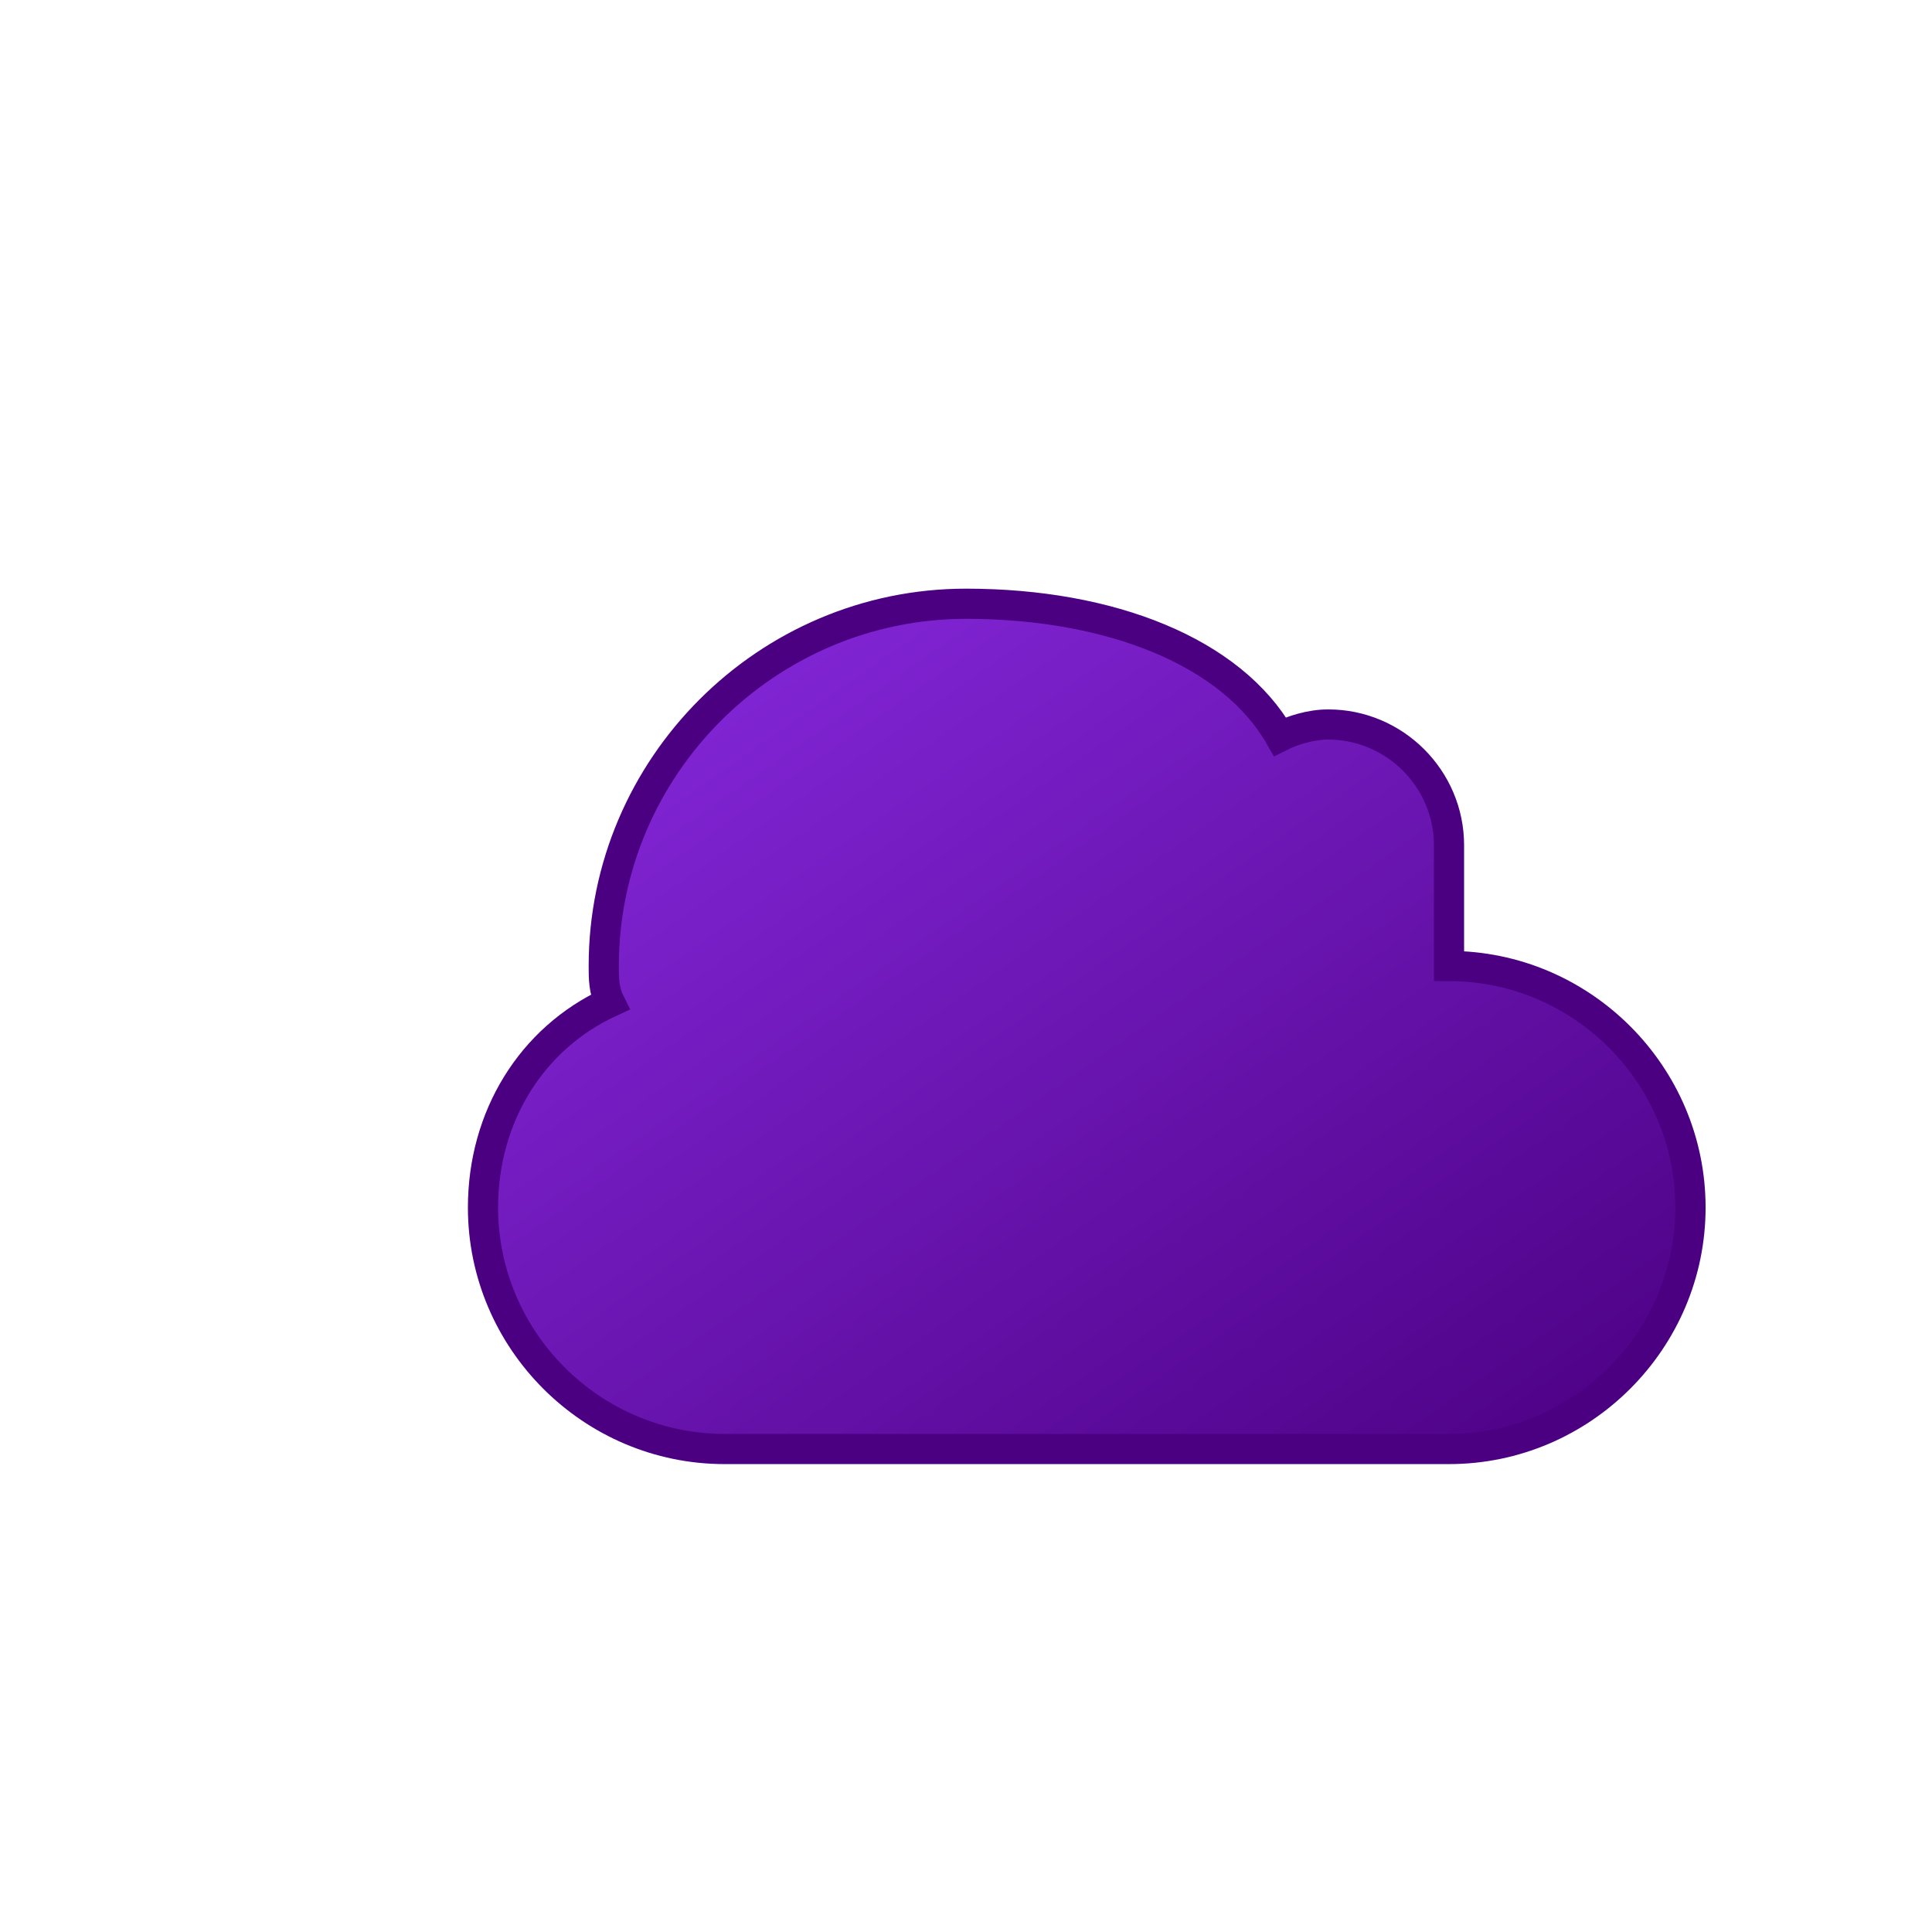 <svg xmlns="http://www.w3.org/2000/svg" viewBox="0 0 32 32" width="32" height="32">
  <defs>
    <linearGradient id="cloudGradient" x1="0%" y1="0%" x2="100%" y2="100%">
      <stop offset="0%" style="stop-color:#8a2be2;stop-opacity:1" />
      <stop offset="100%" style="stop-color:#4b0082;stop-opacity:1" />
    </linearGradient>
  </defs>
  <path d="M24 14c0-1.1-.9-2-2-2-.3 0-.6.1-.8.2C20.4 10.8 18.4 10 16 10c-3.3 0-6 2.7-6 6 0 .2 0 .4.1.6C8.8 17.2 8 18.5 8 20c0 2.2 1.8 4 4 4h12c2.2 0 4-1.8 4-4 0-2.2-1.8-4-4-4z" fill="url(#cloudGradient)" stroke="#4b0082" stroke-width="0.5"/>
</svg>